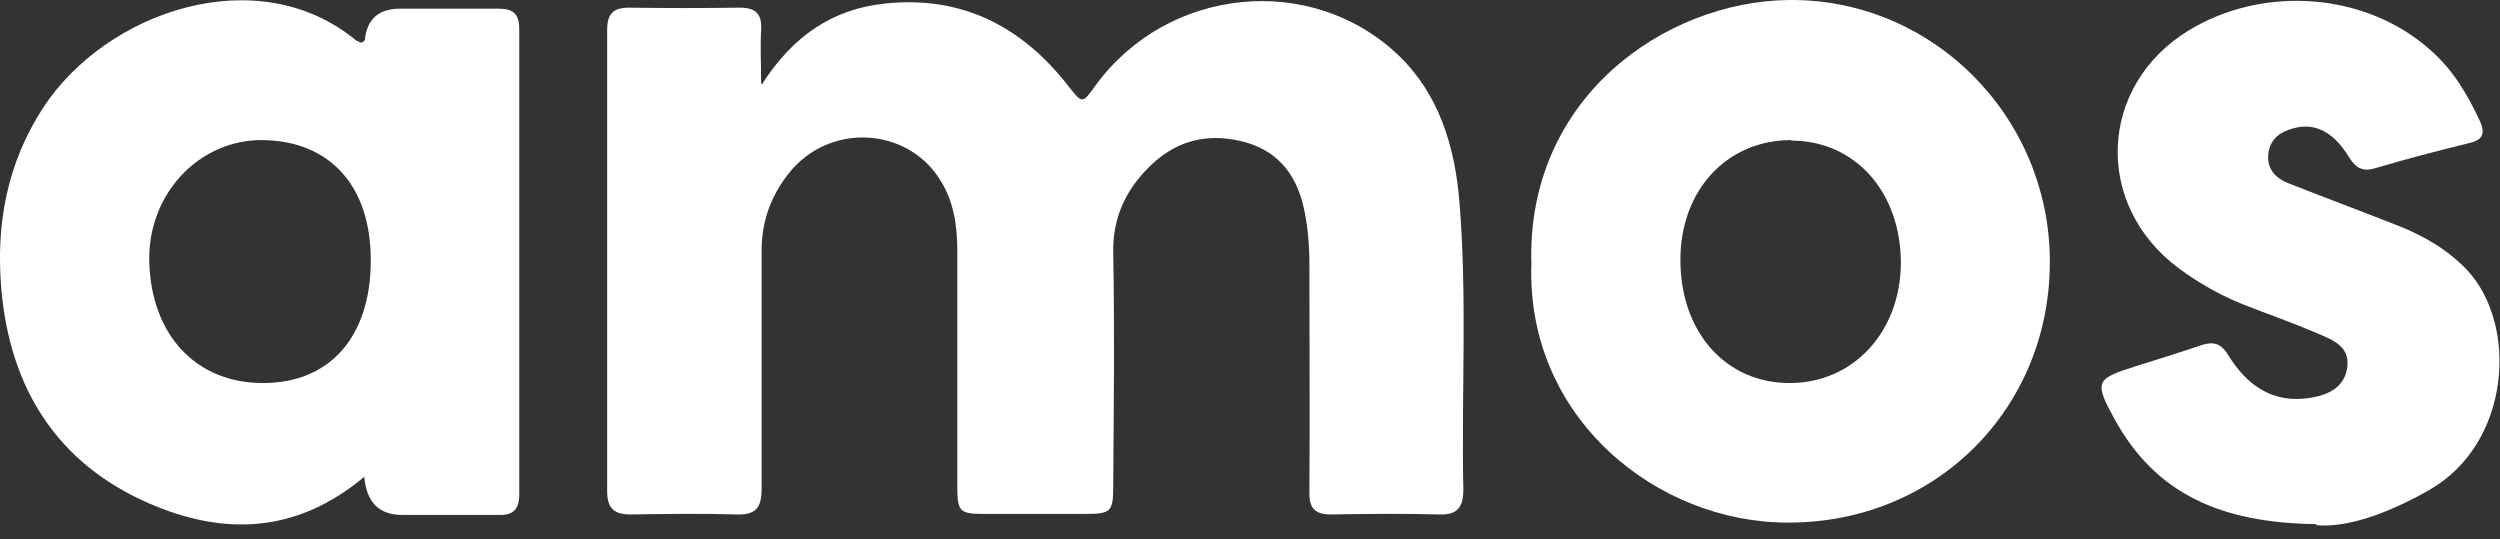 <?xml version="1.0" encoding="UTF-8"?> <svg xmlns="http://www.w3.org/2000/svg" width="51" height="11" viewBox="0 0 51 11" fill="none"><rect x="0" y="0" width="51" height="11" fill="#333333" stroke="none"/><path d="M15.547 1.715C16.175 0.738 16.976 0.187 18.049 0.073C19.6 -0.093 20.825 0.52 21.778 1.735C22.082 2.12 22.072 2.13 22.355 1.735C23.824 -0.27 26.752 -0.571 28.535 1.133C29.356 1.923 29.68 2.993 29.771 4.104C29.933 6.058 29.812 8.022 29.852 9.985C29.852 10.349 29.731 10.505 29.366 10.495C28.626 10.474 27.887 10.484 27.147 10.495C26.833 10.495 26.701 10.37 26.712 10.037C26.722 8.489 26.712 6.951 26.712 5.403C26.712 4.998 26.681 4.603 26.59 4.208C26.428 3.523 26.033 3.045 25.314 2.878C24.564 2.702 23.926 2.899 23.399 3.45C22.943 3.917 22.69 4.479 22.71 5.185C22.74 6.754 22.72 8.333 22.71 9.902C22.71 10.443 22.669 10.484 22.132 10.484C21.454 10.484 20.765 10.484 20.086 10.484C19.579 10.484 19.529 10.443 19.529 9.923C19.529 8.323 19.529 6.723 19.529 5.112C19.529 4.603 19.458 4.115 19.184 3.678C18.505 2.577 16.905 2.504 16.094 3.533C15.729 3.99 15.537 4.51 15.537 5.112C15.537 6.733 15.537 8.344 15.537 9.965C15.537 10.349 15.426 10.505 15.041 10.495C14.311 10.474 13.592 10.484 12.862 10.495C12.528 10.495 12.386 10.37 12.386 10.017C12.386 6.879 12.386 3.751 12.386 0.613C12.386 0.281 12.508 0.156 12.832 0.156C13.582 0.167 14.341 0.167 15.091 0.156C15.415 0.156 15.547 0.281 15.527 0.613C15.507 0.946 15.527 1.289 15.527 1.704L15.547 1.715Z" fill="white"></path><path d="M7.432 9.726C6.044 10.889 4.555 10.931 3.035 10.266C1.171 9.455 0.199 7.928 0.026 5.881C-0.085 4.562 0.148 3.325 0.877 2.203C2.164 0.229 5.254 -0.831 7.26 0.821C7.29 0.842 7.331 0.852 7.371 0.873C7.402 0.852 7.432 0.842 7.442 0.821C7.483 0.392 7.723 0.177 8.162 0.177C8.83 0.177 9.499 0.177 10.168 0.177C10.472 0.177 10.593 0.281 10.593 0.603C10.593 3.762 10.593 6.92 10.593 10.079C10.593 10.401 10.461 10.515 10.168 10.505C9.509 10.505 8.861 10.505 8.202 10.505C7.736 10.505 7.48 10.249 7.432 9.736V9.726ZM7.564 5.31C7.564 3.782 6.723 2.878 5.366 2.858C4.089 2.837 2.995 3.938 3.046 5.372C3.096 6.827 3.988 7.814 5.366 7.814C6.733 7.814 7.564 6.868 7.564 5.31Z" fill="white"></path><path d="M31.24 5.382C31.139 1.995 33.966 0.031 36.488 0C39.426 -0.031 41.817 2.38 41.817 5.341C41.817 8.344 39.487 10.671 36.468 10.661C33.804 10.661 31.129 8.531 31.24 5.372V5.382ZM36.539 2.858C35.232 2.858 34.28 3.876 34.28 5.299C34.28 6.775 35.202 7.814 36.509 7.814C37.805 7.814 38.768 6.775 38.778 5.372C38.778 3.917 37.846 2.868 36.539 2.868V2.858Z" fill="white"></path><path d="M47.258 10.692C45.302 10.671 43.975 10.069 43.144 8.562C42.719 7.793 42.749 7.731 43.539 7.481C43.995 7.336 44.441 7.201 44.897 7.045C45.14 6.962 45.302 6.993 45.454 7.242C45.839 7.866 46.366 8.24 47.136 8.115C47.511 8.053 47.835 7.897 47.886 7.481C47.936 7.066 47.582 6.931 47.288 6.806C46.781 6.588 46.275 6.411 45.768 6.214C45.302 6.027 44.856 5.777 44.451 5.476C42.709 4.188 42.8 1.756 44.644 0.624C46.173 -0.311 48.261 -0.156 49.578 1.019C50.033 1.413 50.337 1.923 50.591 2.473C50.712 2.743 50.631 2.858 50.368 2.92C49.73 3.076 49.091 3.242 48.463 3.429C48.2 3.512 48.058 3.429 47.916 3.201C47.602 2.681 47.207 2.494 46.781 2.619C46.518 2.691 46.315 2.826 46.275 3.128C46.234 3.45 46.427 3.637 46.69 3.741C47.43 4.032 48.179 4.312 48.919 4.603C49.446 4.811 49.932 5.092 50.327 5.507C51.371 6.619 51.229 9.04 49.557 9.996C48.737 10.463 47.886 10.775 47.247 10.713L47.258 10.692Z" fill="white"></path></svg> 